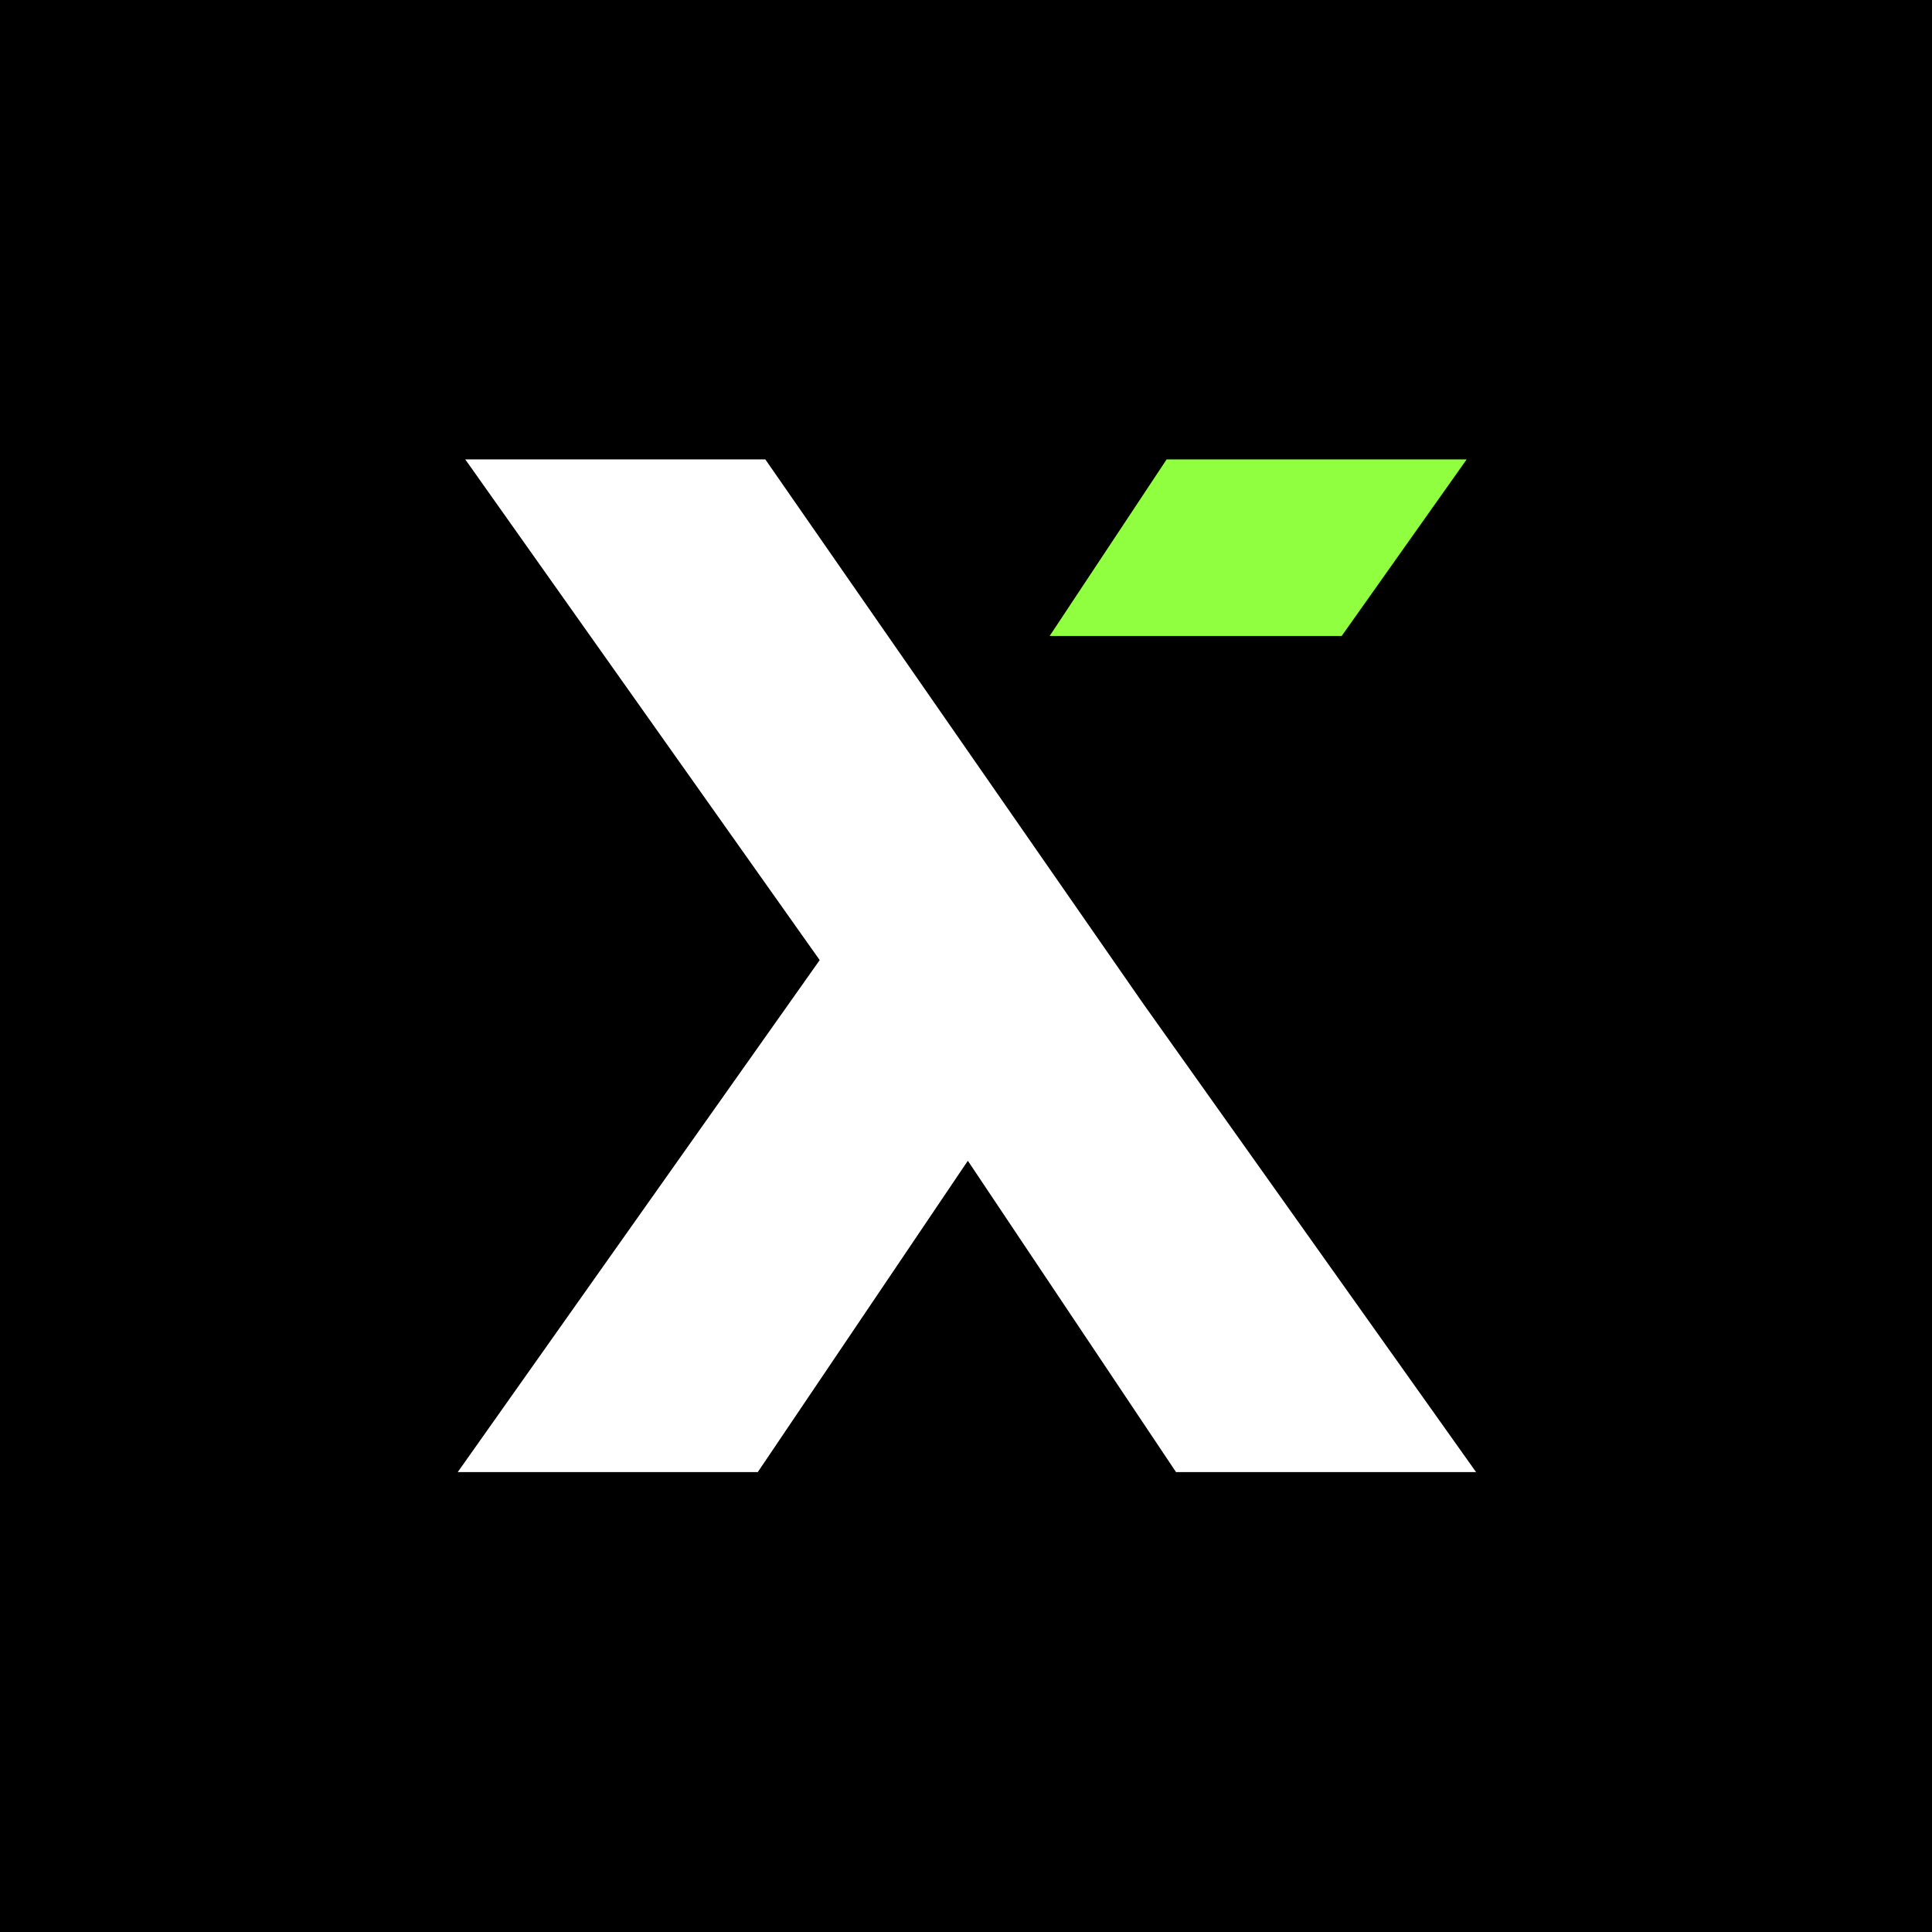 <svg width="512" height="512" viewBox="0 0 512 512" fill="none" xmlns="http://www.w3.org/2000/svg">
<rect width="512" height="512" fill="black"/>
<path d="M355.558 168.542H278.164L309.168 121.743H388.684L355.558 168.542Z" fill="#8FFF40"/>
<path d="M302.788 265.739L391.169 390.111H311.652L256.488 307.613L200.827 390.111H121.311L217.227 254.436L123.298 121.743H202.814L302.788 265.739Z" fill="white"/>
</svg>
